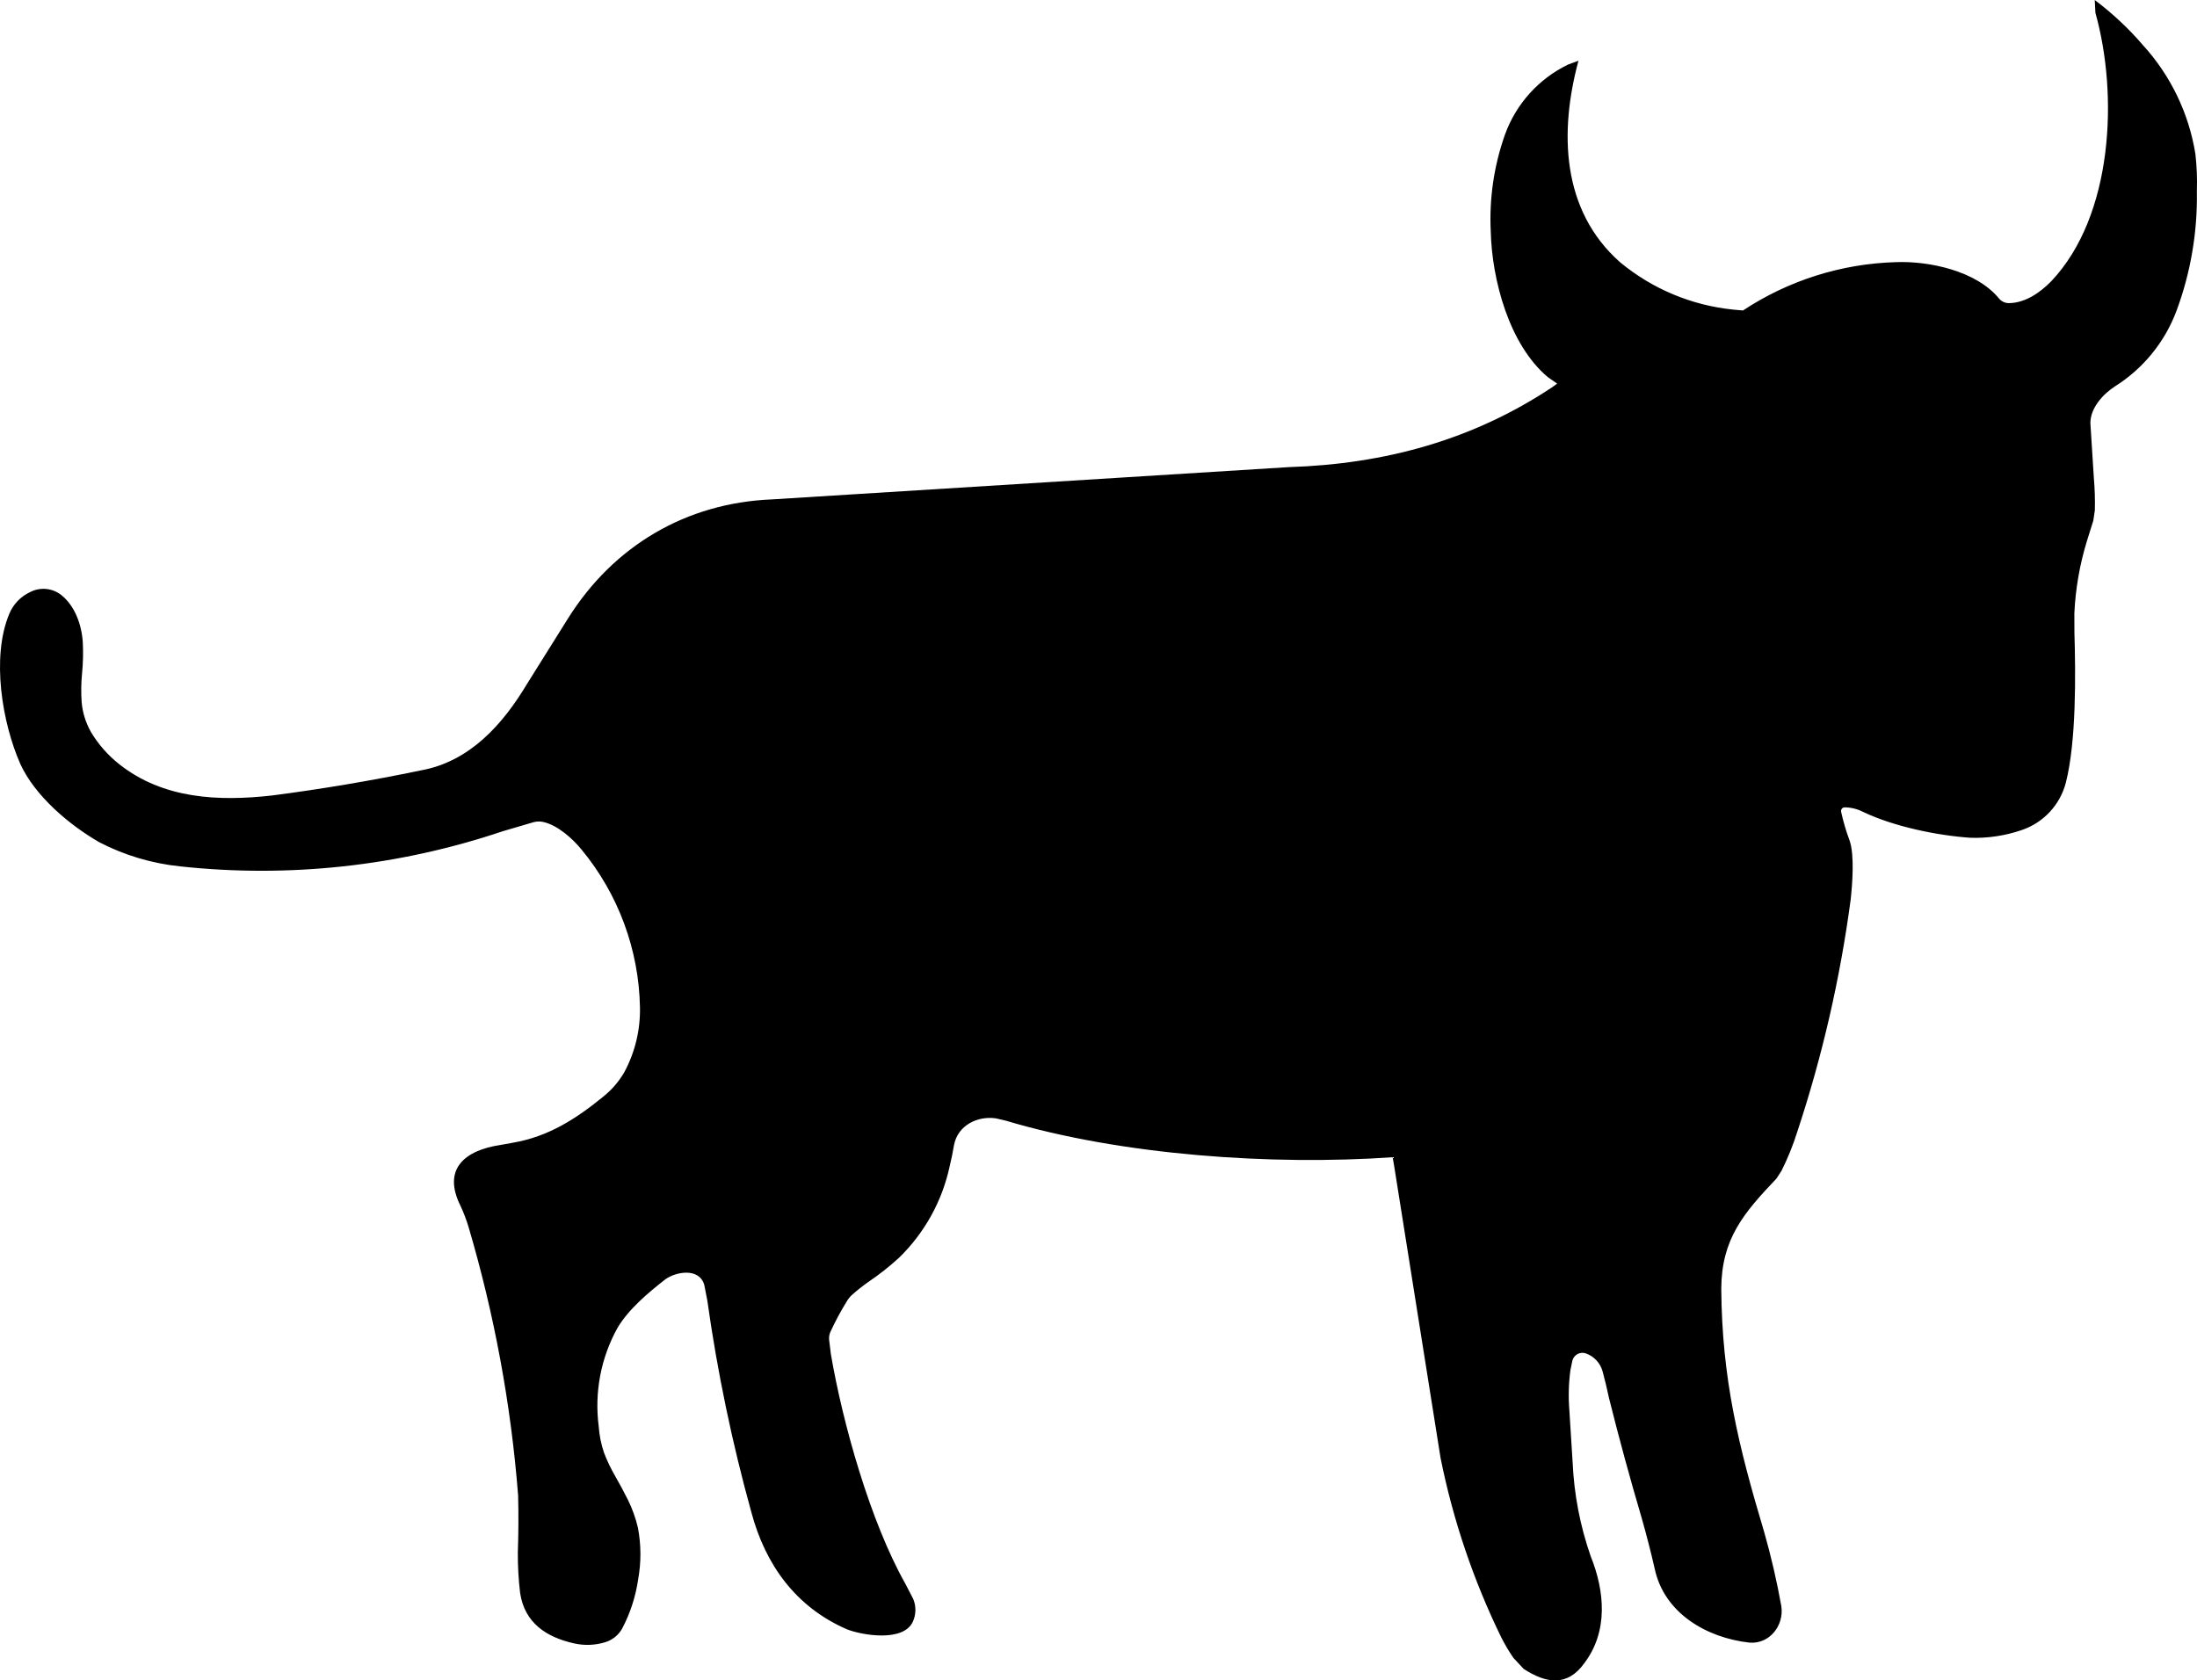 <?xml version="1.0" encoding="iso-8859-1"?>
<!-- Generator: Adobe Illustrator 12.0.0, SVG Export Plug-In . SVG Version: 6.00 Build 51448)  -->
<!DOCTYPE svg PUBLIC "-//W3C//DTD SVG 1.1//EN" "http://www.w3.org/Graphics/SVG/1.1/DTD/svg11.dtd">
<svg  version="1.1" id="Layer_1" xmlns="http://www.w3.org/2000/svg" xmlns:xlink="http://www.w3.org/1999/xlink" width="283.496" height="216.87"
	 viewBox="0 0 283.496 216.87" style="overflow:visible;enable-background:new 0 0 283.496 216.87;" xml:space="preserve">
<g>
	<path style="fill-rule:evenodd;clip-rule:evenodd;" d="M257.926,38.498c-2.914-3.528-8.953-4.831-13.266-4.667
		c-7.037,0.197-13.879,2.358-19.753,6.239l-1.234-0.111c-5.374-0.539-10.465-2.668-14.623-6.115
		c-7.615-6.73-7.827-16.911-5.368-26.005l-1.326,0.485c-3.793,1.831-6.719,5.073-8.153,9.033c-1.425,4.015-2.05,8.27-1.84,12.525
		c0.155,6.223,2.362,14.572,7.352,18.781l1.215,0.841l-0.546,0.407c-10.311,6.894-21.756,9.982-34.082,10.375L99.6,64.451
		c-11.082,0.453-20.443,6.004-26.32,15.386l-5.27,8.422c-3.13,5.225-7.383,10.024-13.694,11.165
		c-6.365,1.325-12.777,2.406-19.225,3.242c-6.877,0.771-14.012,0.46-19.69-4.028c-1.466-1.155-2.709-2.568-3.667-4.17
		c-0.668-1.18-1.077-2.488-1.197-3.838c-0.089-1.254-0.07-2.514,0.055-3.765c0.127-1.312,0.158-2.632,0.092-3.949
		c-0.137-2.227-0.985-4.714-2.801-6.142c-1.145-0.887-2.7-1.03-3.987-0.366c-1.237,0.573-2.21,1.596-2.719,2.861
		c-2.309,5.584-0.895,14.006,1.435,19.304c1.903,4.174,6.34,7.903,10.225,10.139c3.233,1.671,6.751,2.72,10.372,3.097
		c14.058,1.529,28.281-0.02,41.681-4.536l3.97-1.165c0.402-0.107,0.825-0.117,1.231-0.028c1.854,0.407,3.786,2.139,4.946,3.559
		c4.745,5.74,7.403,12.918,7.542,20.363c0.059,2.906-0.63,5.777-2,8.338c-0.69,1.205-1.599,2.271-2.679,3.143
		c-3.543,2.9-7.089,5.186-11.677,5.988l-1.687,0.303c-4.488,0.676-7.519,3.043-5.11,7.861c0.397,0.857,0.736,1.74,1.014,2.645
		c3.343,11.313,5.493,22.943,6.416,34.703c0.062,2.449,0.049,4.9-0.036,7.348c-0.013,1.758,0.085,3.512,0.295,5.256
		c0.583,3.869,3.383,5.703,6.954,6.504c1.337,0.303,2.731,0.25,4.041-0.154c0.927-0.287,1.707-0.92,2.178-1.77
		c1.039-1.977,1.734-4.117,2.056-6.328c0.4-2.203,0.391-4.461-0.026-6.66c-0.287-1.242-0.717-2.447-1.282-3.592
		c-0.526-1.053-1.083-2.09-1.669-3.111c-0.556-0.959-1.034-1.963-1.43-3c-0.37-1.088-0.597-2.219-0.678-3.365
		c-0.576-4.396,0.272-8.859,2.421-12.738c1.439-2.42,3.978-4.555,6.17-6.26c1.335-0.982,4.362-1.555,5.028,0.709l0.389,1.998
		c1.296,9.219,3.193,18.344,5.678,27.316c1.816,6.824,5.751,12.273,12.348,15.143c1.938,0.758,7.294,1.691,8.506-1.004
		c0.417-0.924,0.431-1.98,0.041-2.916l-1.024-1.98c-4.501-7.979-8.072-20.648-9.6-29.607l-0.227-1.842
		c-0.037-0.369,0.025-0.742,0.182-1.08c0.641-1.387,1.368-2.732,2.178-4.029c0.171-0.273,0.38-0.52,0.621-0.732
		c0.638-0.566,1.306-1.096,2-1.588c1.424-0.959,2.775-2.023,4.043-3.182c3.303-3.215,5.58-7.338,6.541-11.848
		c0.217-0.893,0.4-1.791,0.55-2.695c0.481-2.533,3.01-3.787,5.396-3.445l1.287,0.301c14.989,4.477,34.395,5.803,49.918,4.717
		l0.205,1.201l5.975,37.607c1.613,8.029,4.249,15.82,7.843,23.18c0.461,0.906,0.979,1.781,1.553,2.621l1.327,1.428
		c2.883,1.863,5.631,2.361,7.863-0.787c3.071-4.094,2.596-9.271,0.786-13.758c-1.364-3.91-2.149-8-2.331-12.137l-0.422-6.73
		c-0.137-1.719-0.091-3.445,0.139-5.154l0.255-1.234c0.202-0.756,1.007-1.178,1.744-0.916c1.048,0.373,1.85,1.232,2.149,2.305
		c0.309,1.135,0.583,2.277,0.823,3.428c1.305,5.221,2.72,10.414,4.243,15.576c0.607,2.131,1.158,4.277,1.652,6.436
		c1.213,5.811,6.768,8.977,12.249,9.58c2.609,0.199,4.457-2.229,4.105-4.68c-0.578-3.24-1.32-6.447-2.223-9.611
		c-3.315-11.084-5.445-19.77-5.533-31.402c0.047-6.445,2.899-9.748,7.124-14.201l0.65-0.998c0.807-1.617,1.486-3.295,2.031-5.02
		c3.229-9.756,5.537-19.795,6.894-29.982c0.21-1.912,0.52-5.758-0.142-7.631c-0.452-1.21-0.817-2.452-1.093-3.715
		c-0.055-0.293,0.172-0.564,0.47-0.561c0.829,0.01,1.644,0.213,2.379,0.594c3.926,1.874,9.498,3.034,13.812,3.332
		c2.266,0.078,4.525-0.261,6.668-1.002c2.8-0.953,4.933-3.252,5.673-6.115c1.354-5.318,1.265-13.938,1.105-19.37l-0.009-2.467
		c0.146-3.182,0.695-6.333,1.632-9.377l0.812-2.592l0.201-1.335c0.035-1.4-0.008-2.801-0.13-4.197l-0.445-7.026
		c-0.02-1.986,1.626-3.774,3.18-4.78c3.652-2.301,6.445-5.741,7.948-9.788c1.815-4.913,2.7-10.122,2.609-15.359
		c0.058-1.62-0.006-3.242-0.19-4.852c-0.842-5.238-3.193-10.117-6.768-14.038c-1.855-2.159-3.94-4.109-6.217-5.818l0.087,1.659
		c2.954,10.51,2.322,26.16-5.701,34.634c-1.429,1.455-3.318,2.788-5.442,2.825C258.732,39.127,258.246,38.898,257.926,38.498
		L257.926,38.498z"/>
</g>
</svg>
